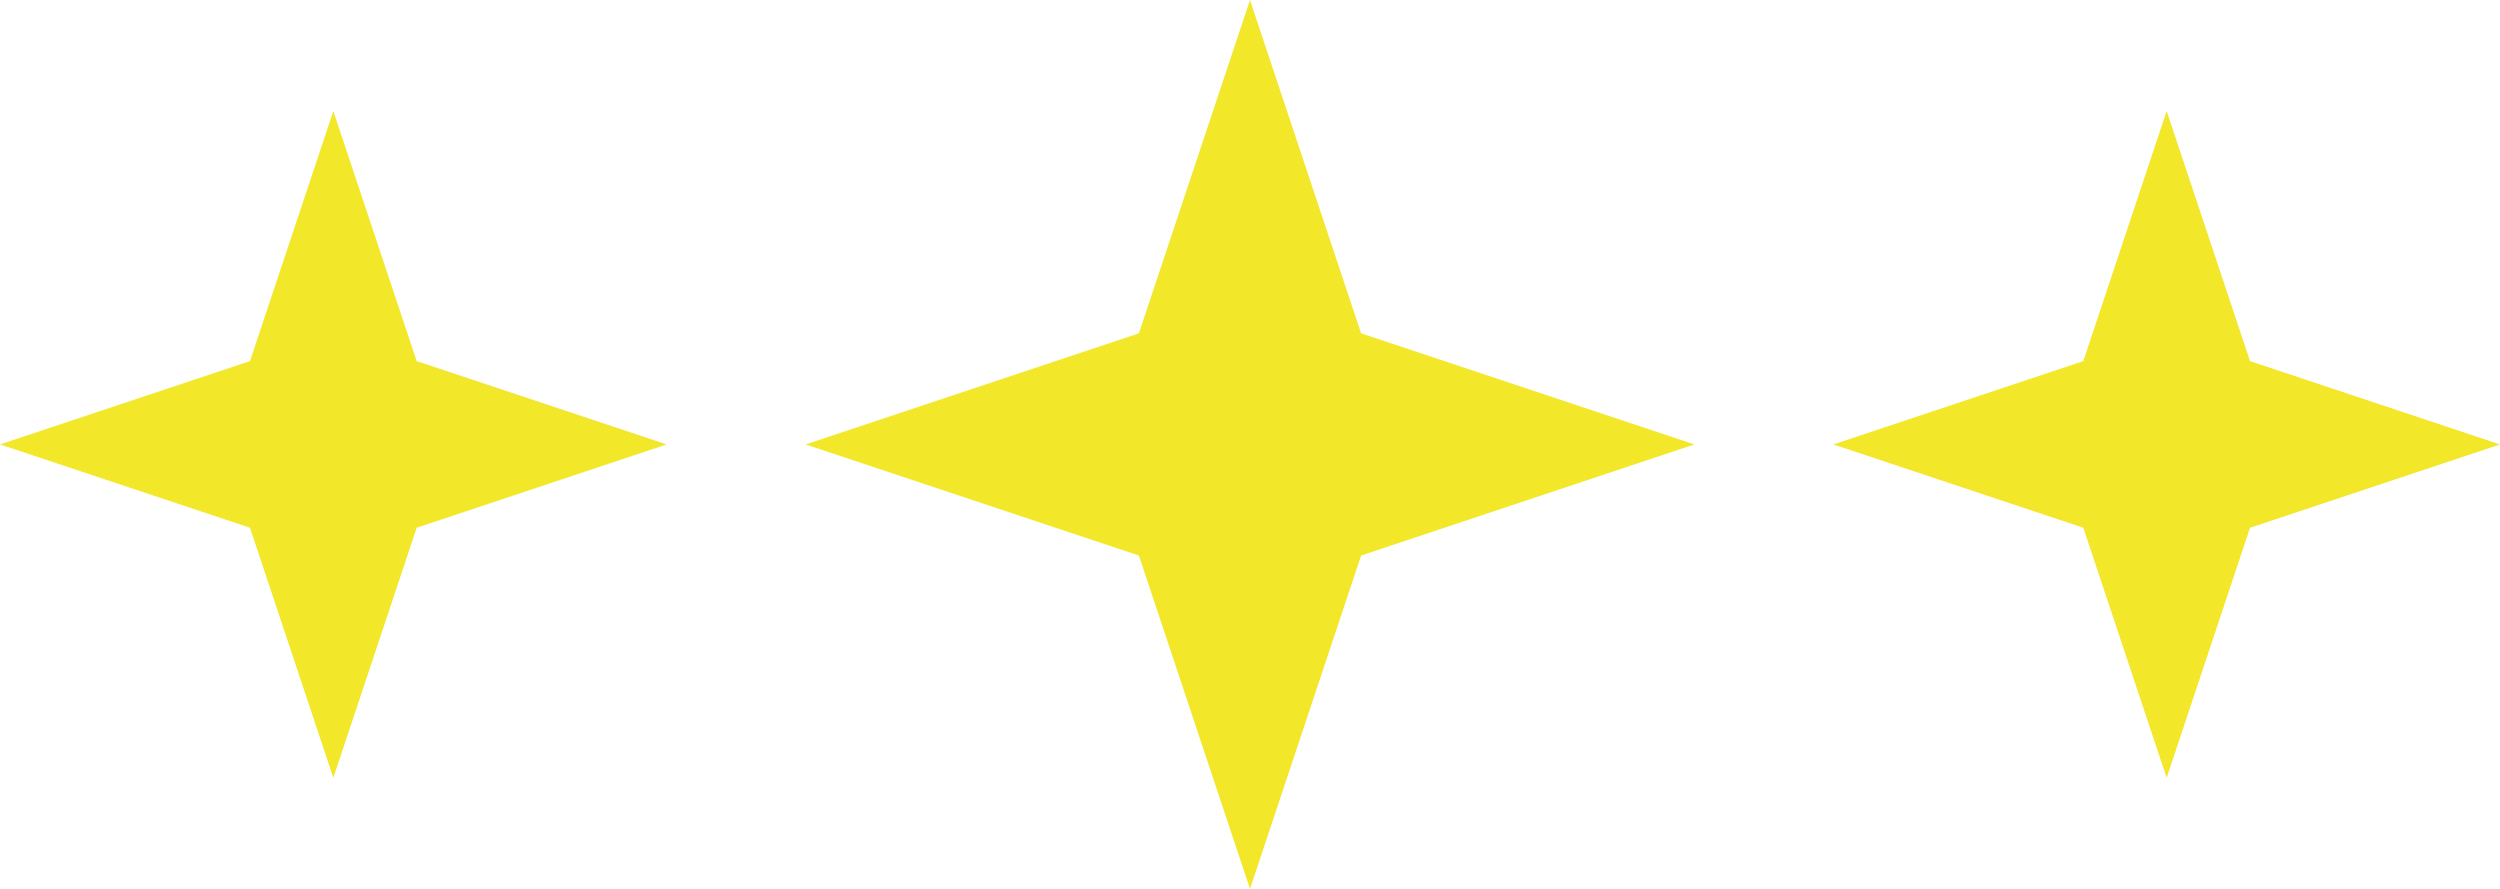 <svg id="deco_hdg3_02.svg" xmlns="http://www.w3.org/2000/svg" width="90" height="32" viewBox="0 0 90 32">
  <defs>
    <style>
      .cls-1 {
        fill: #f2e729;
        fill-rule: evenodd;
      }
    </style>
  </defs>
  <path id="シェイプ_547" data-name="シェイプ 547" class="cls-1" d="M960,310l4,12,12,4-12,4-4,12-4-12-12-4,12-4,4-12h0Zm33,4,3,9,9,3-9,3-3,9-3-9-9-3,9-3,3-9h0Zm-66,0,3,9,9,3-9,3-3,9-3-9-9-3,9-3,3-9h0Z" transform="translate(-915 -310)"/>
</svg>
